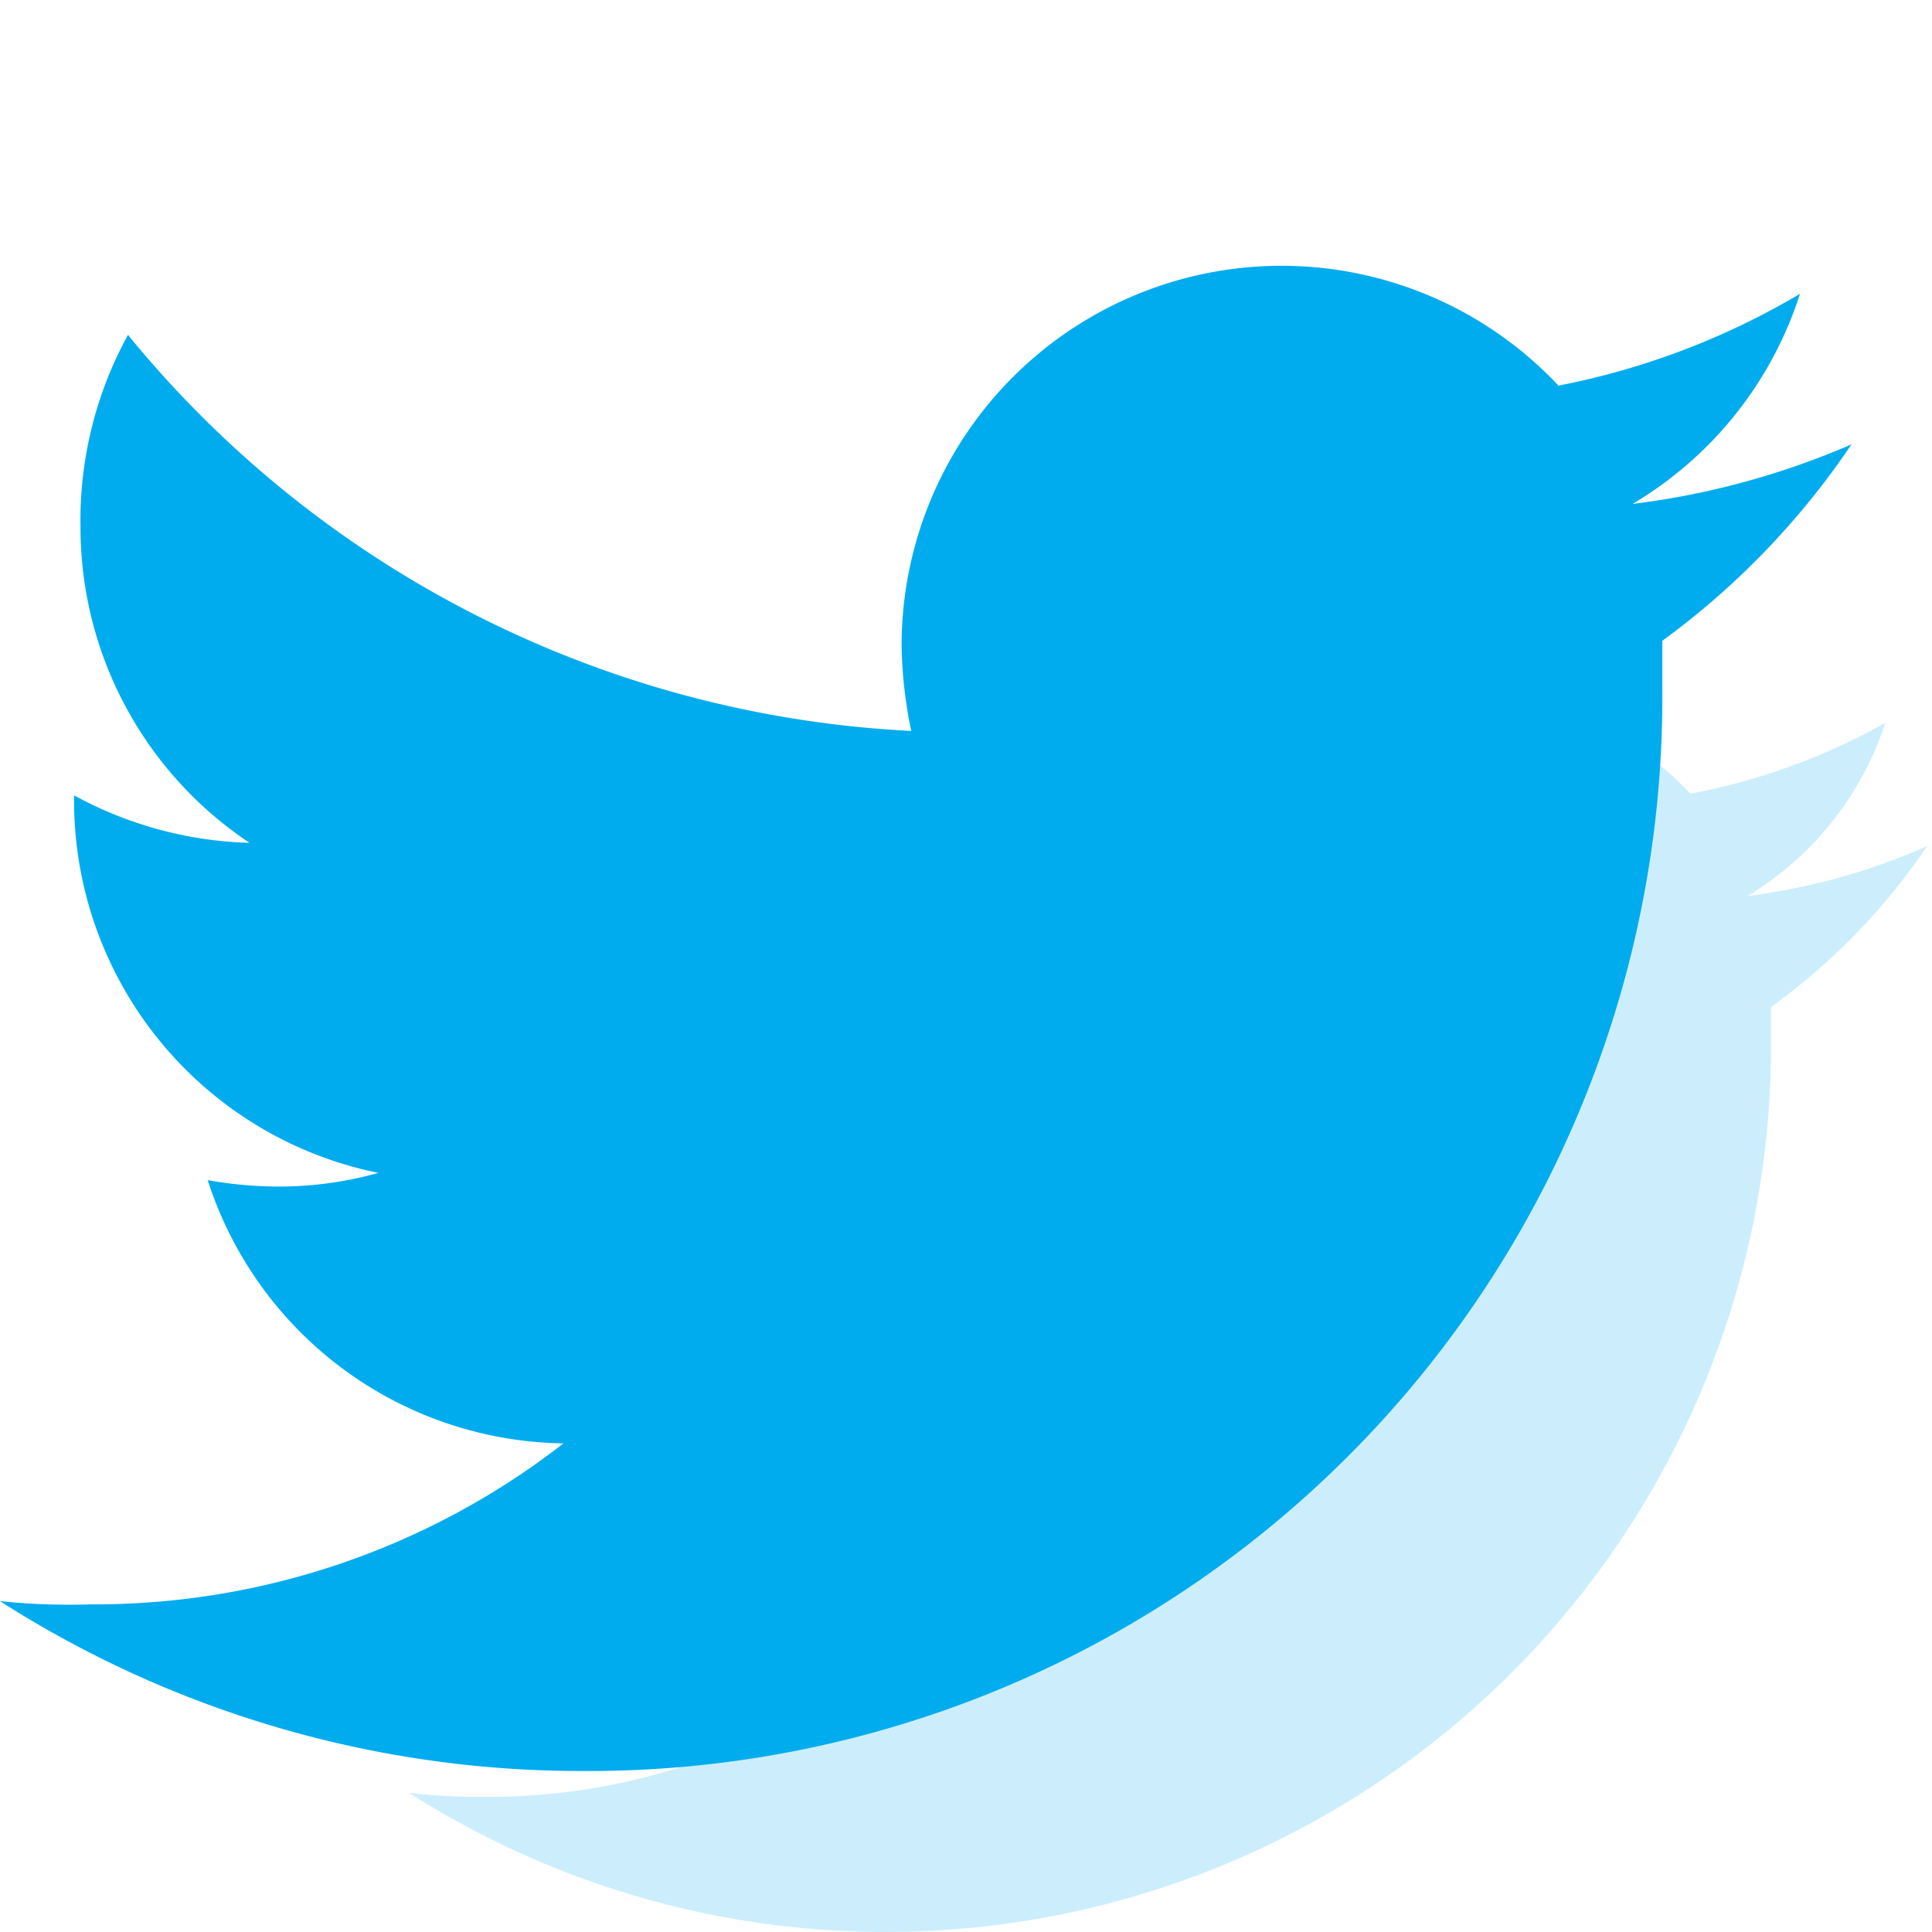 <svg xmlns="http://www.w3.org/2000/svg" viewBox="0 0 24 24"><g opacity="0.2"><path d="M11,24a11,11,0,0,0,11-11c0-.16,0-.33,0-.49a7.93,7.93,0,0,0,1.94-2,7.93,7.93,0,0,1-2.23.62,3.94,3.94,0,0,0,1.71-2.15A8,8,0,0,1,21,9.86a3.88,3.88,0,0,0-6.71,2.65,4.41,4.41,0,0,0,.1.89,11,11,0,0,1-8-4.06,3.83,3.83,0,0,0-.53,1.95,3.87,3.87,0,0,0,1.73,3.23A3.89,3.89,0,0,1,5.85,14v.05A3.89,3.89,0,0,0,9,17.9a3.75,3.75,0,0,1-1,.13A3.38,3.38,0,0,1,7.22,18a3.86,3.86,0,0,0,3.62,2.7A7.79,7.79,0,0,1,6,22.32a7,7,0,0,1-.92-.05A11,11,0,0,0,11,24" fill="#00acee"/></g><path d="M7.22,22A13.34,13.34,0,0,0,20.65,8.57c0-.2,0-.4,0-.61A9.78,9.78,0,0,0,23,5.52a9.86,9.86,0,0,1-2.72.74,4.7,4.7,0,0,0,2.08-2.61,9.38,9.38,0,0,1-3,1.14A4.72,4.72,0,0,0,11.2,8a5.5,5.5,0,0,0,.12,1.08A13.42,13.42,0,0,1,1.59,4.16,4.78,4.78,0,0,0,1,6.54a4.71,4.71,0,0,0,2.1,3.93A4.81,4.81,0,0,1,.92,9.88v.06A4.72,4.72,0,0,0,4.7,14.57a4.58,4.58,0,0,1-1.24.17,5.05,5.05,0,0,1-.88-.08A4.71,4.71,0,0,0,7,17.93a9.49,9.49,0,0,1-5.87,2A8.42,8.42,0,0,1,0,19.89,13.39,13.39,0,0,0,7.22,22" fill="#00acee"/><path d="M17.93,10.86h18v18h-18Z" fill="none"/></svg>